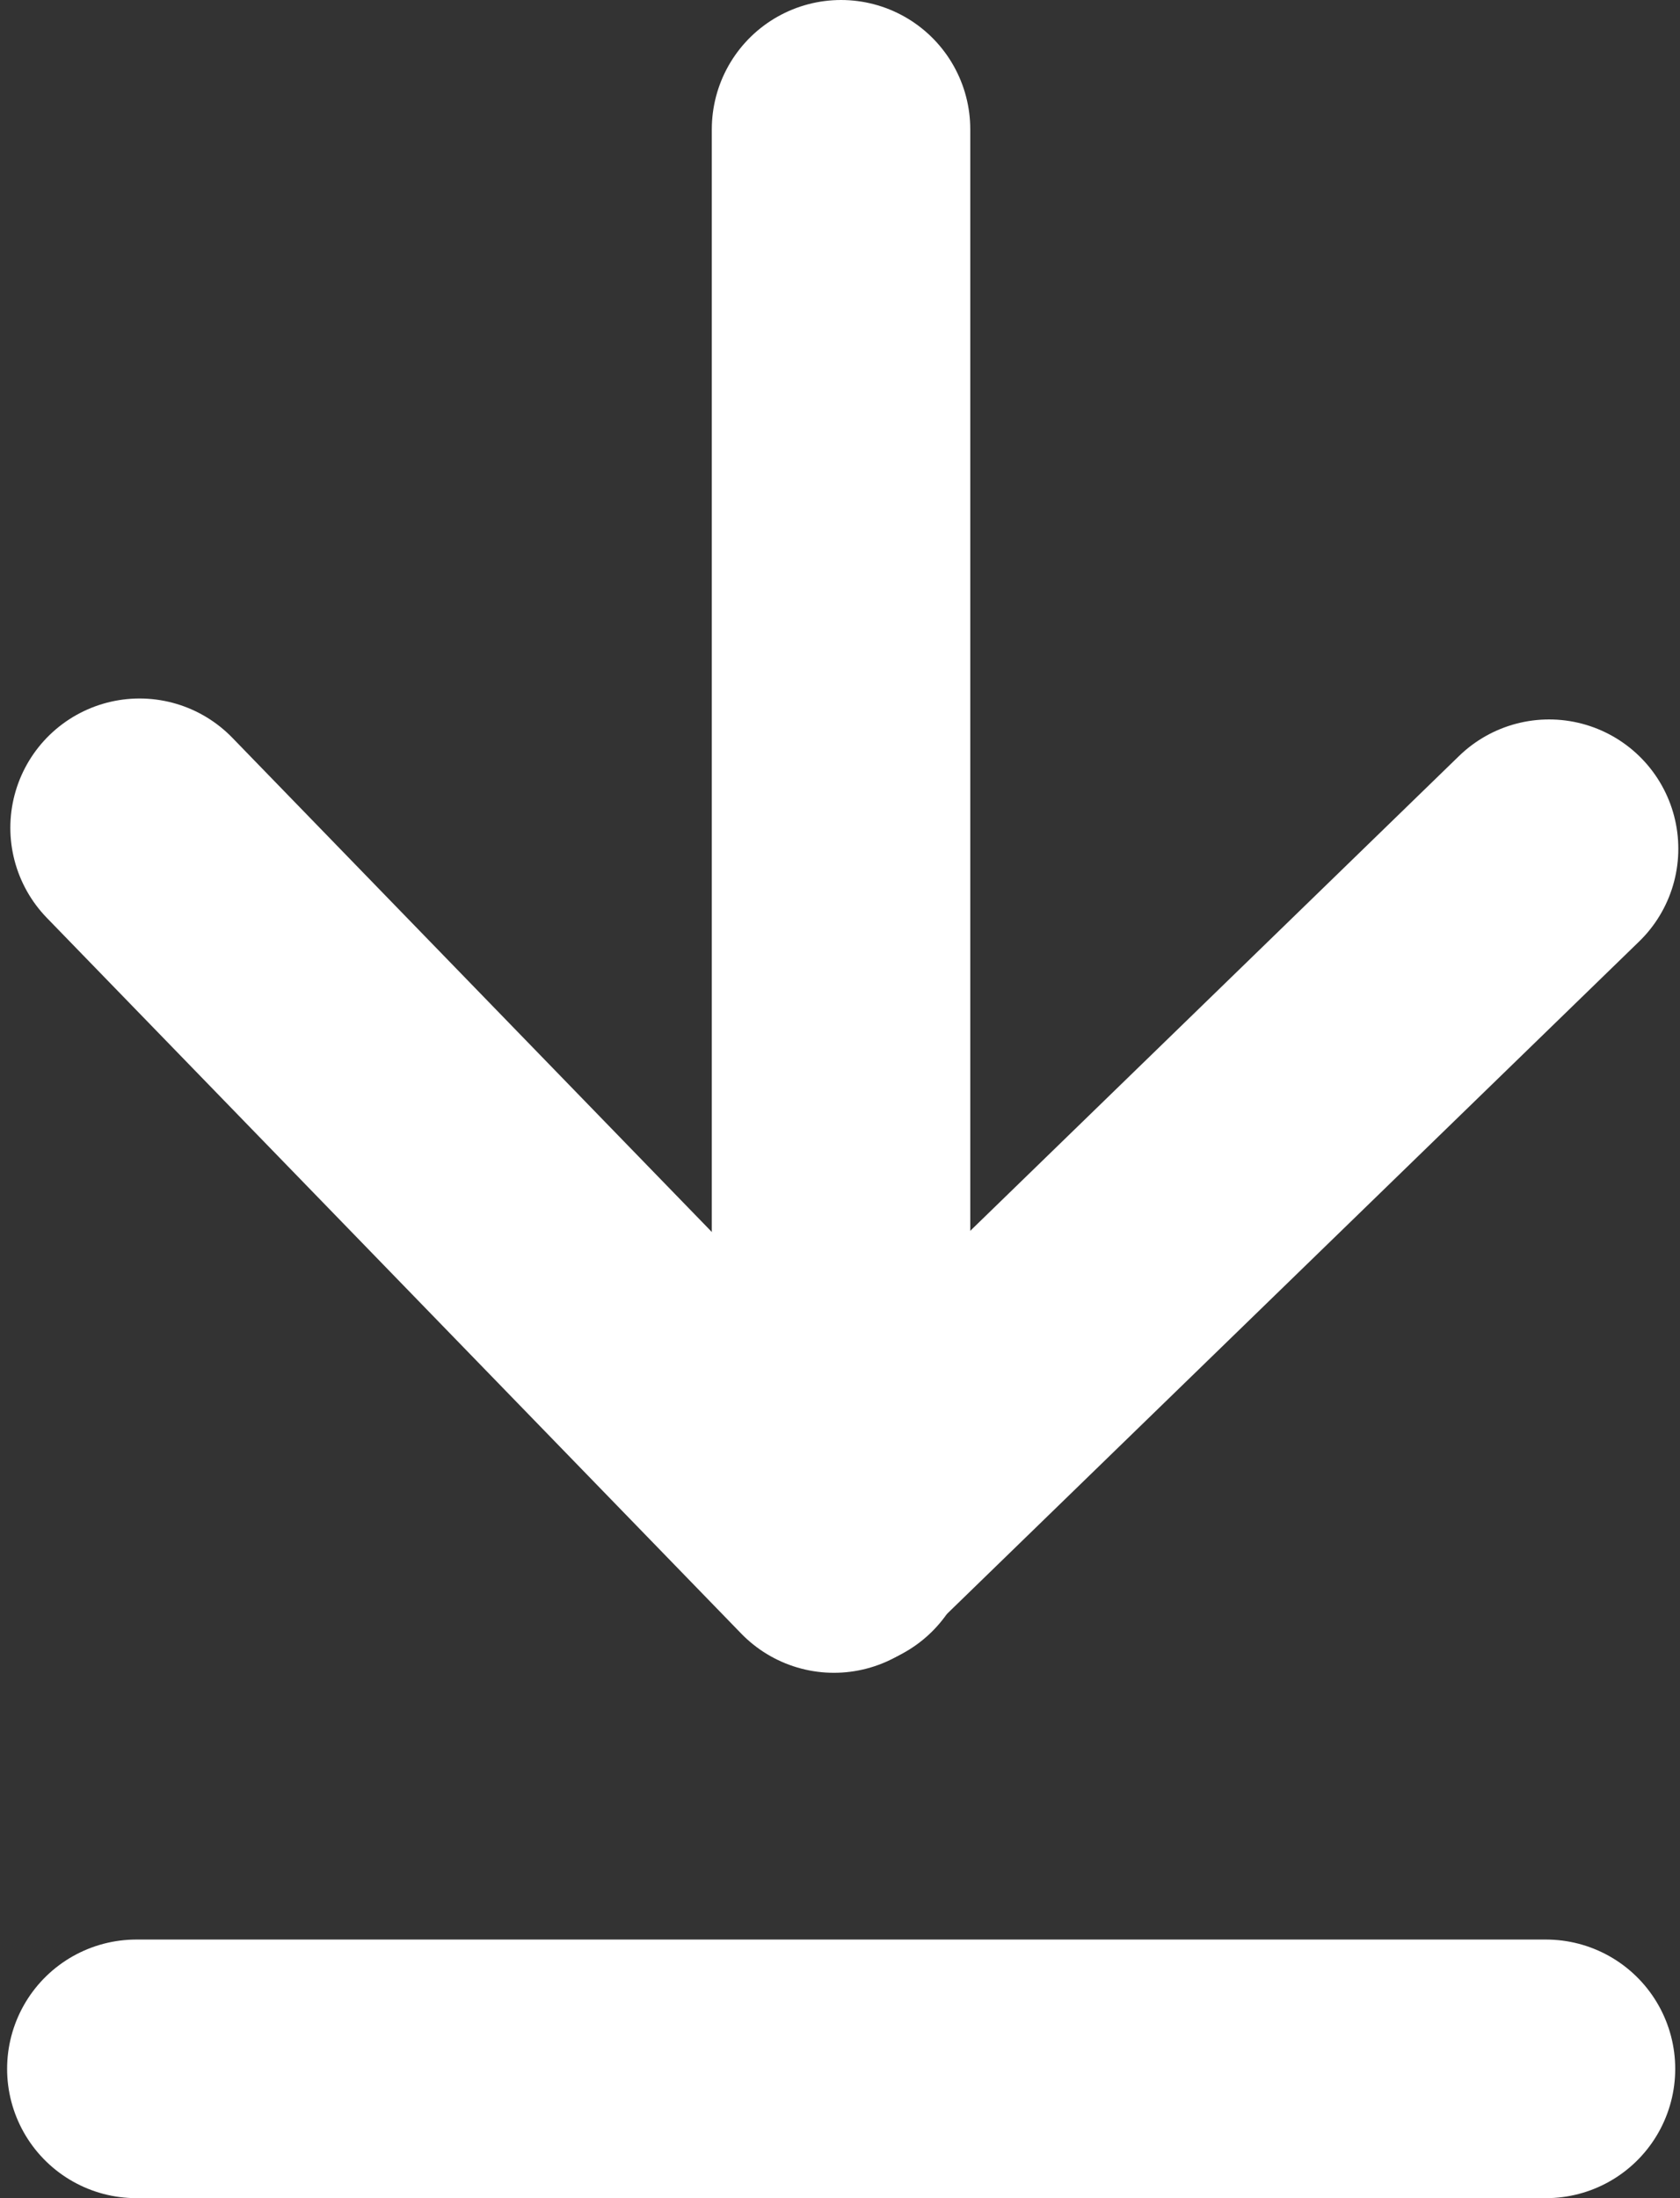 <?xml version="1.0" encoding="UTF-8"?>
<svg id="Layer_1" xmlns="http://www.w3.org/2000/svg" width="13" height="17" version="1.1" viewBox="0 0 13 17">
  <rect x="0" y="0" width="13" height="17" fill="#333333" stroke="none"/>
  <!-- Generator: Adobe Illustrator 29.6.1, SVG Export Plug-In . SVG Version: 2.1.1 Build 9)  -->
  <path d="M11.987,6.564l-5.534,5.373L1.08,6.402" fill="none" stroke="#fff" stroke-linecap="round" stroke-linejoin="round" stroke-width="2"/>
  <path d="M1.055,16h10.908" fill="none" stroke="#fff" stroke-linecap="round" stroke-width="2"/>
  <path d="M6.508,11.908V1" fill="none" stroke="#fff" stroke-linecap="round" stroke-width="2"/>
</svg>